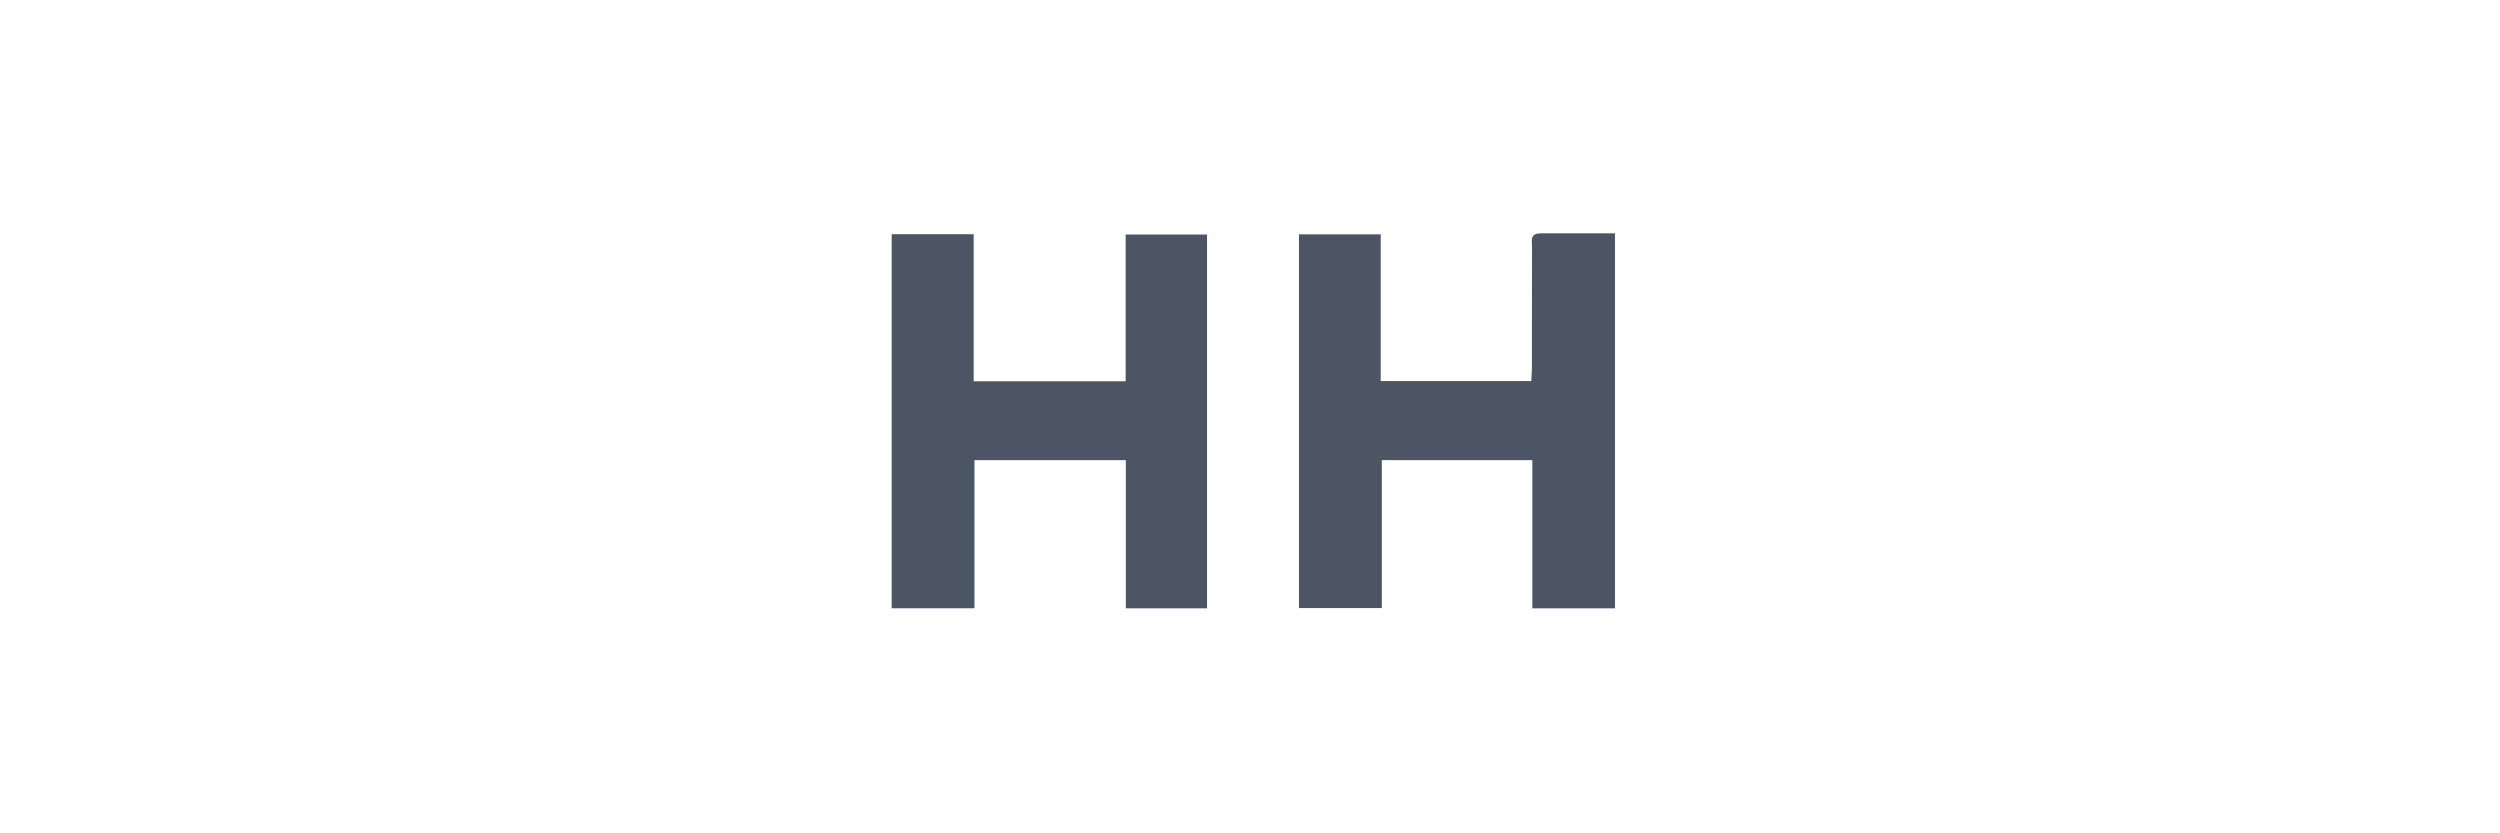<svg width="300" height="100" viewBox="0 0 300 100" fill="none" xmlns="http://www.w3.org/2000/svg">
<path d="M184.958 28.002C187.969 28 190.817 28 193.796 28C193.796 43.051 193.796 57.982 193.796 73C190.524 73 187.29 73 183.878 73C183.878 67.081 183.878 61.223 183.878 55.219C177.807 55.219 171.912 55.219 165.818 55.219C165.818 61.13 165.818 66.987 165.818 72.964C162.404 72.964 159.186 72.964 155.875 72.964C155.875 58.032 155.875 43.139 155.875 28.123C159.081 28.123 162.259 28.123 165.687 28.123C165.687 33.931 165.687 39.774 165.687 45.729C171.797 45.729 177.661 45.729 183.756 45.729C183.78 45.172 183.83 44.562 183.83 43.95C183.837 39.172 183.825 34.393 183.845 29.614C183.848 28.934 183.519 27.97 184.958 28.002Z" fill="#4B5563"/>
<path d="M135.079 42.62C135.079 37.729 135.079 33.011 135.079 28.146C138.354 28.146 141.522 28.146 144.846 28.146C144.846 43.043 144.846 57.975 144.846 72.997C141.641 72.997 138.465 72.997 135.101 72.997C135.101 67.076 135.101 61.218 135.101 55.217C129.003 55.217 123.089 55.217 116.939 55.217C116.939 61.085 116.939 66.991 116.939 72.99C113.521 72.99 110.335 72.99 107 72.99C107 58.069 107 43.137 107 28.102C110.24 28.102 113.422 28.102 116.841 28.102C116.841 33.966 116.841 39.811 116.841 45.748C122.998 45.748 128.917 45.748 135.079 45.748C135.079 44.732 135.079 43.762 135.079 42.62Z" fill="#4B5563"/>
</svg>
